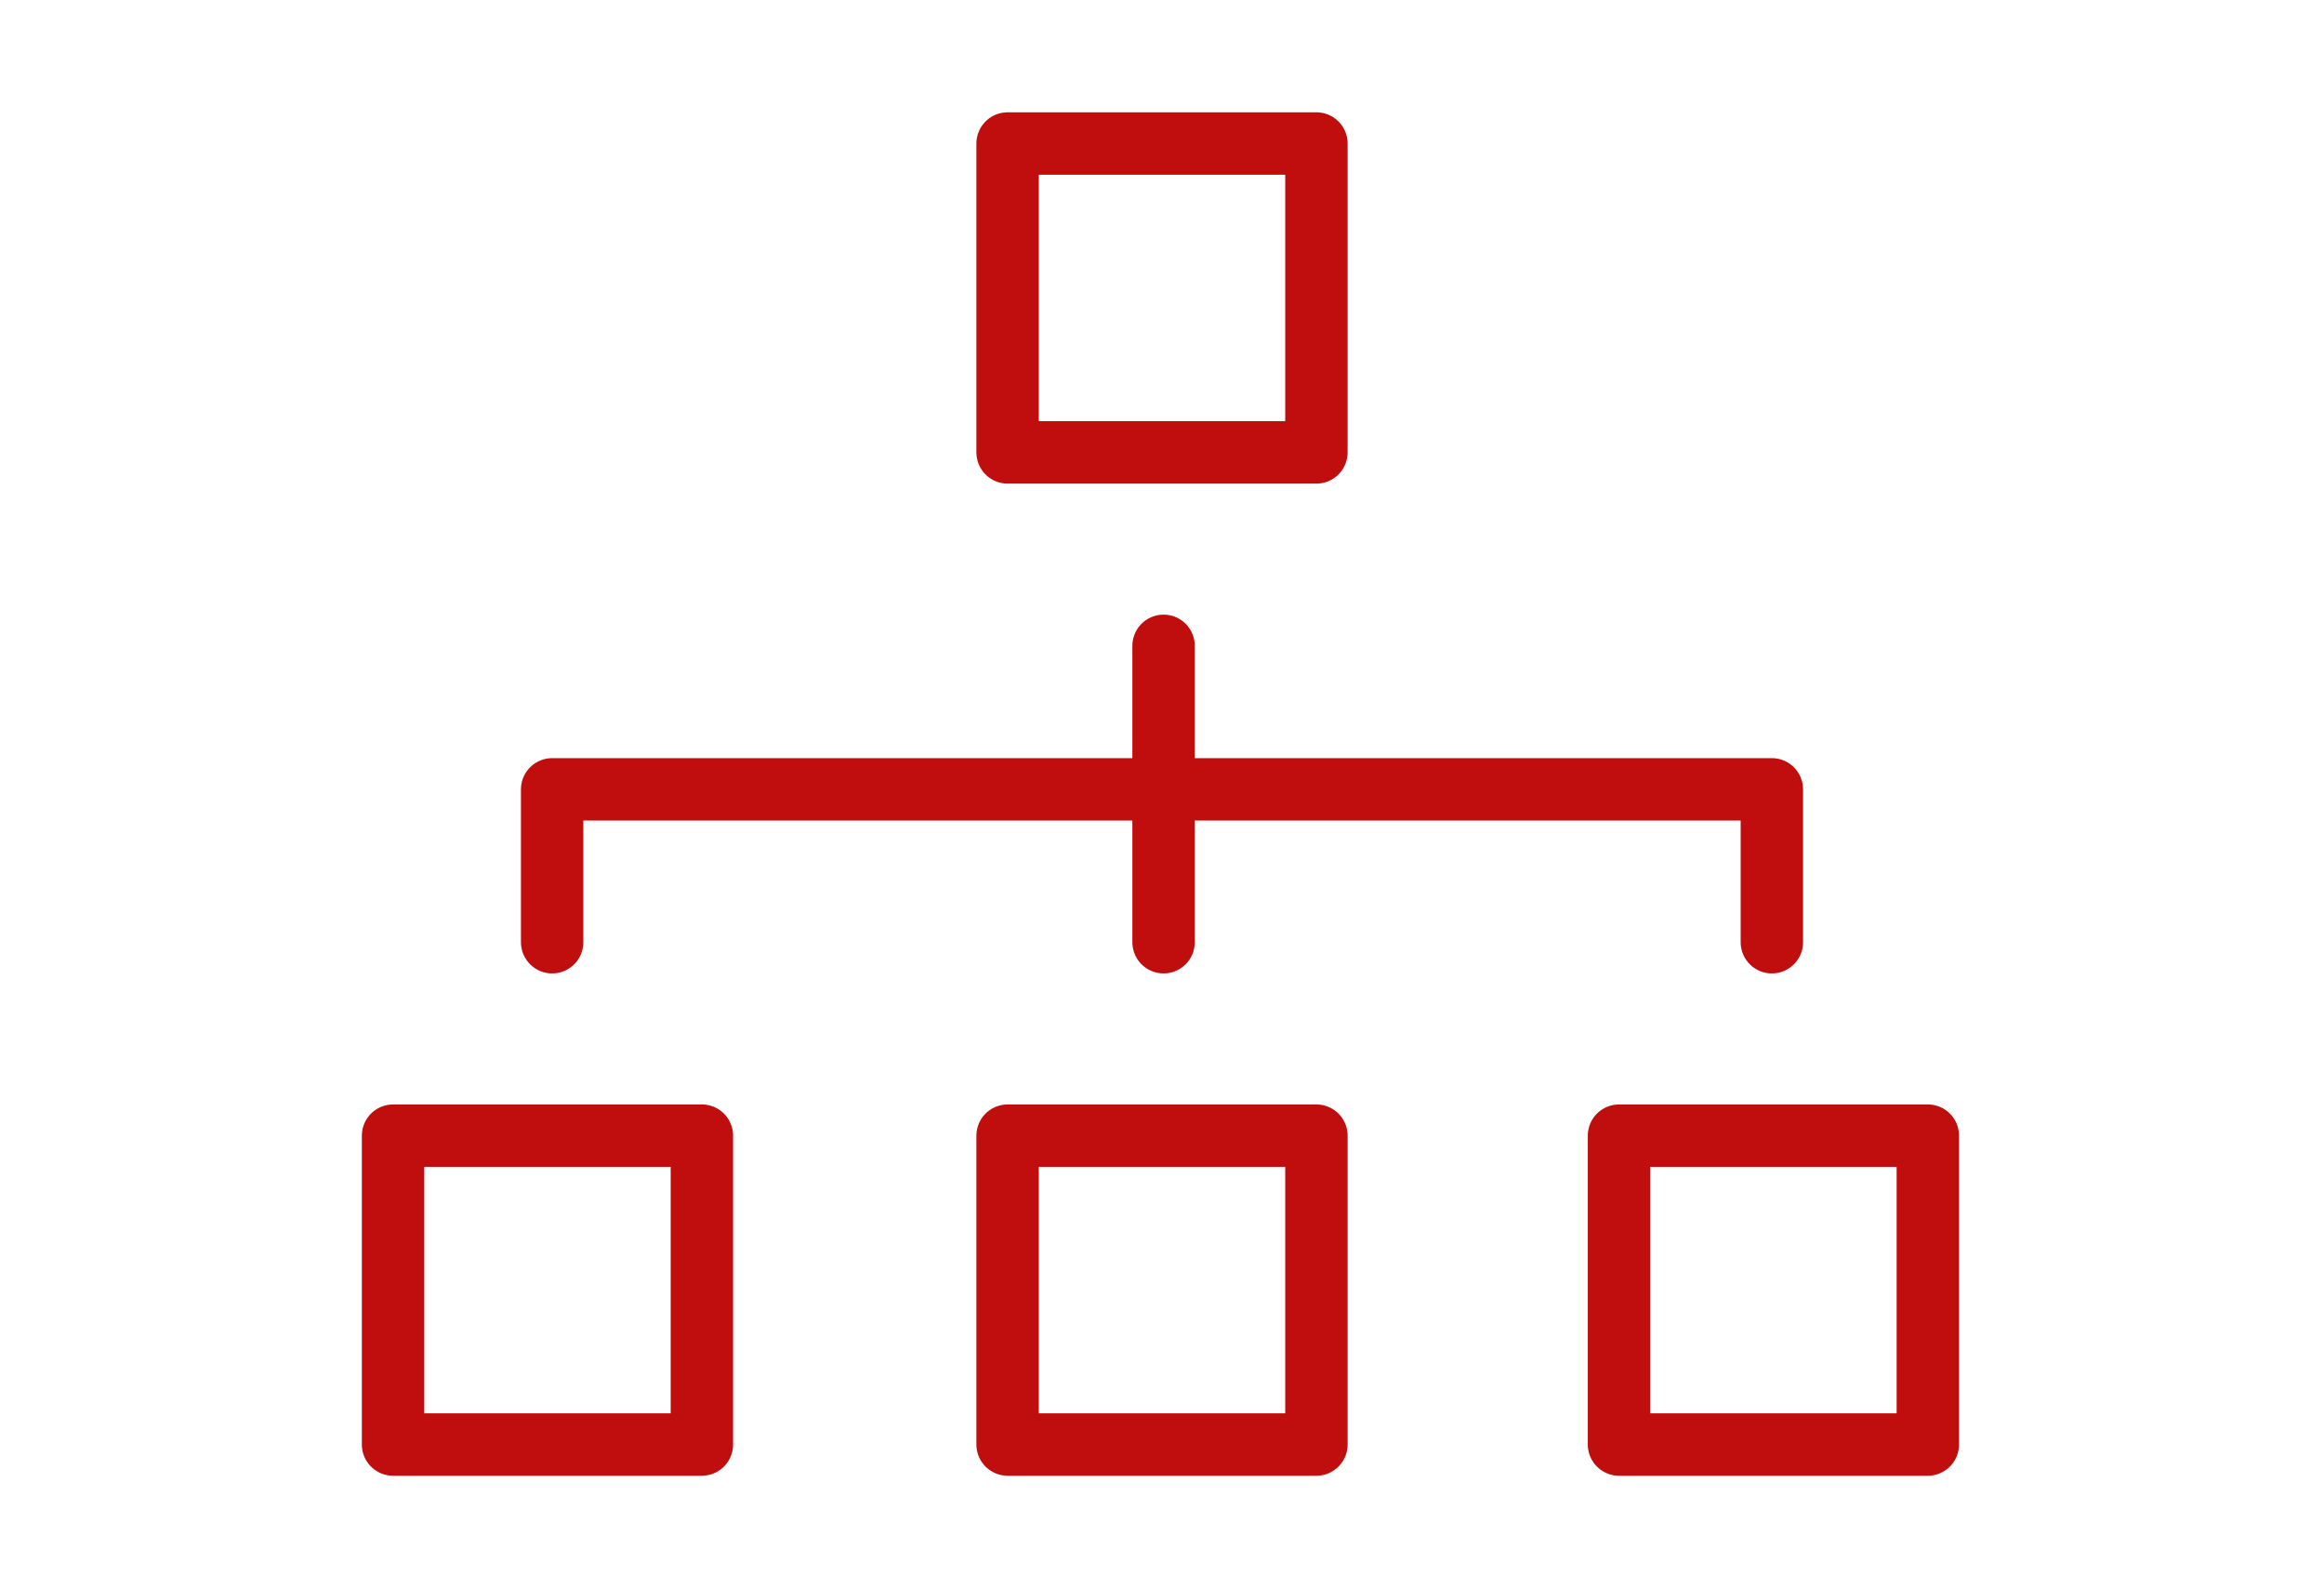 <?xml version="1.0" encoding="utf-8"?>
<!-- Generator: Adobe Illustrator 27.10.0, SVG Export Plug-In . SVG Version: 6.00 Build 0)  -->
<svg version="1.1" id="Layer_1" xmlns="http://www.w3.org/2000/svg" xmlns:xlink="http://www.w3.org/1999/xlink" x="0px" y="0px"
	 viewBox="0 0 74.5 50.9" style="enable-background:new 0 0 74.5 50.9;" xml:space="preserve">
<style type="text/css">
	.st0{fill:none;stroke:#C00D0D;stroke-width:2;stroke-linecap:round;stroke-miterlimit:10;}
	.st1{fill:none;stroke:#C00D0D;stroke-width:2;stroke-linecap:round;stroke-linejoin:round;stroke-miterlimit:10;}
</style>
<g>
	<line class="st0" x1="37.3" y1="20.7" x2="37.3" y2="30.2"/>
	<polyline class="st1" points="17.7,30.2 17.7,25.3 56.8,25.3 56.8,30.2 	"/>
	<rect x="32.3" y="4.6" class="st1" width="9.9" height="9.9"/>
	<g>
		<rect x="32.3" y="36.4" class="st1" width="9.9" height="9.9"/>
		<rect x="12.6" y="36.4" class="st1" width="9.9" height="9.9"/>
		<rect x="51.9" y="36.4" class="st1" width="9.9" height="9.9"/>
	</g>
</g>
</svg>
